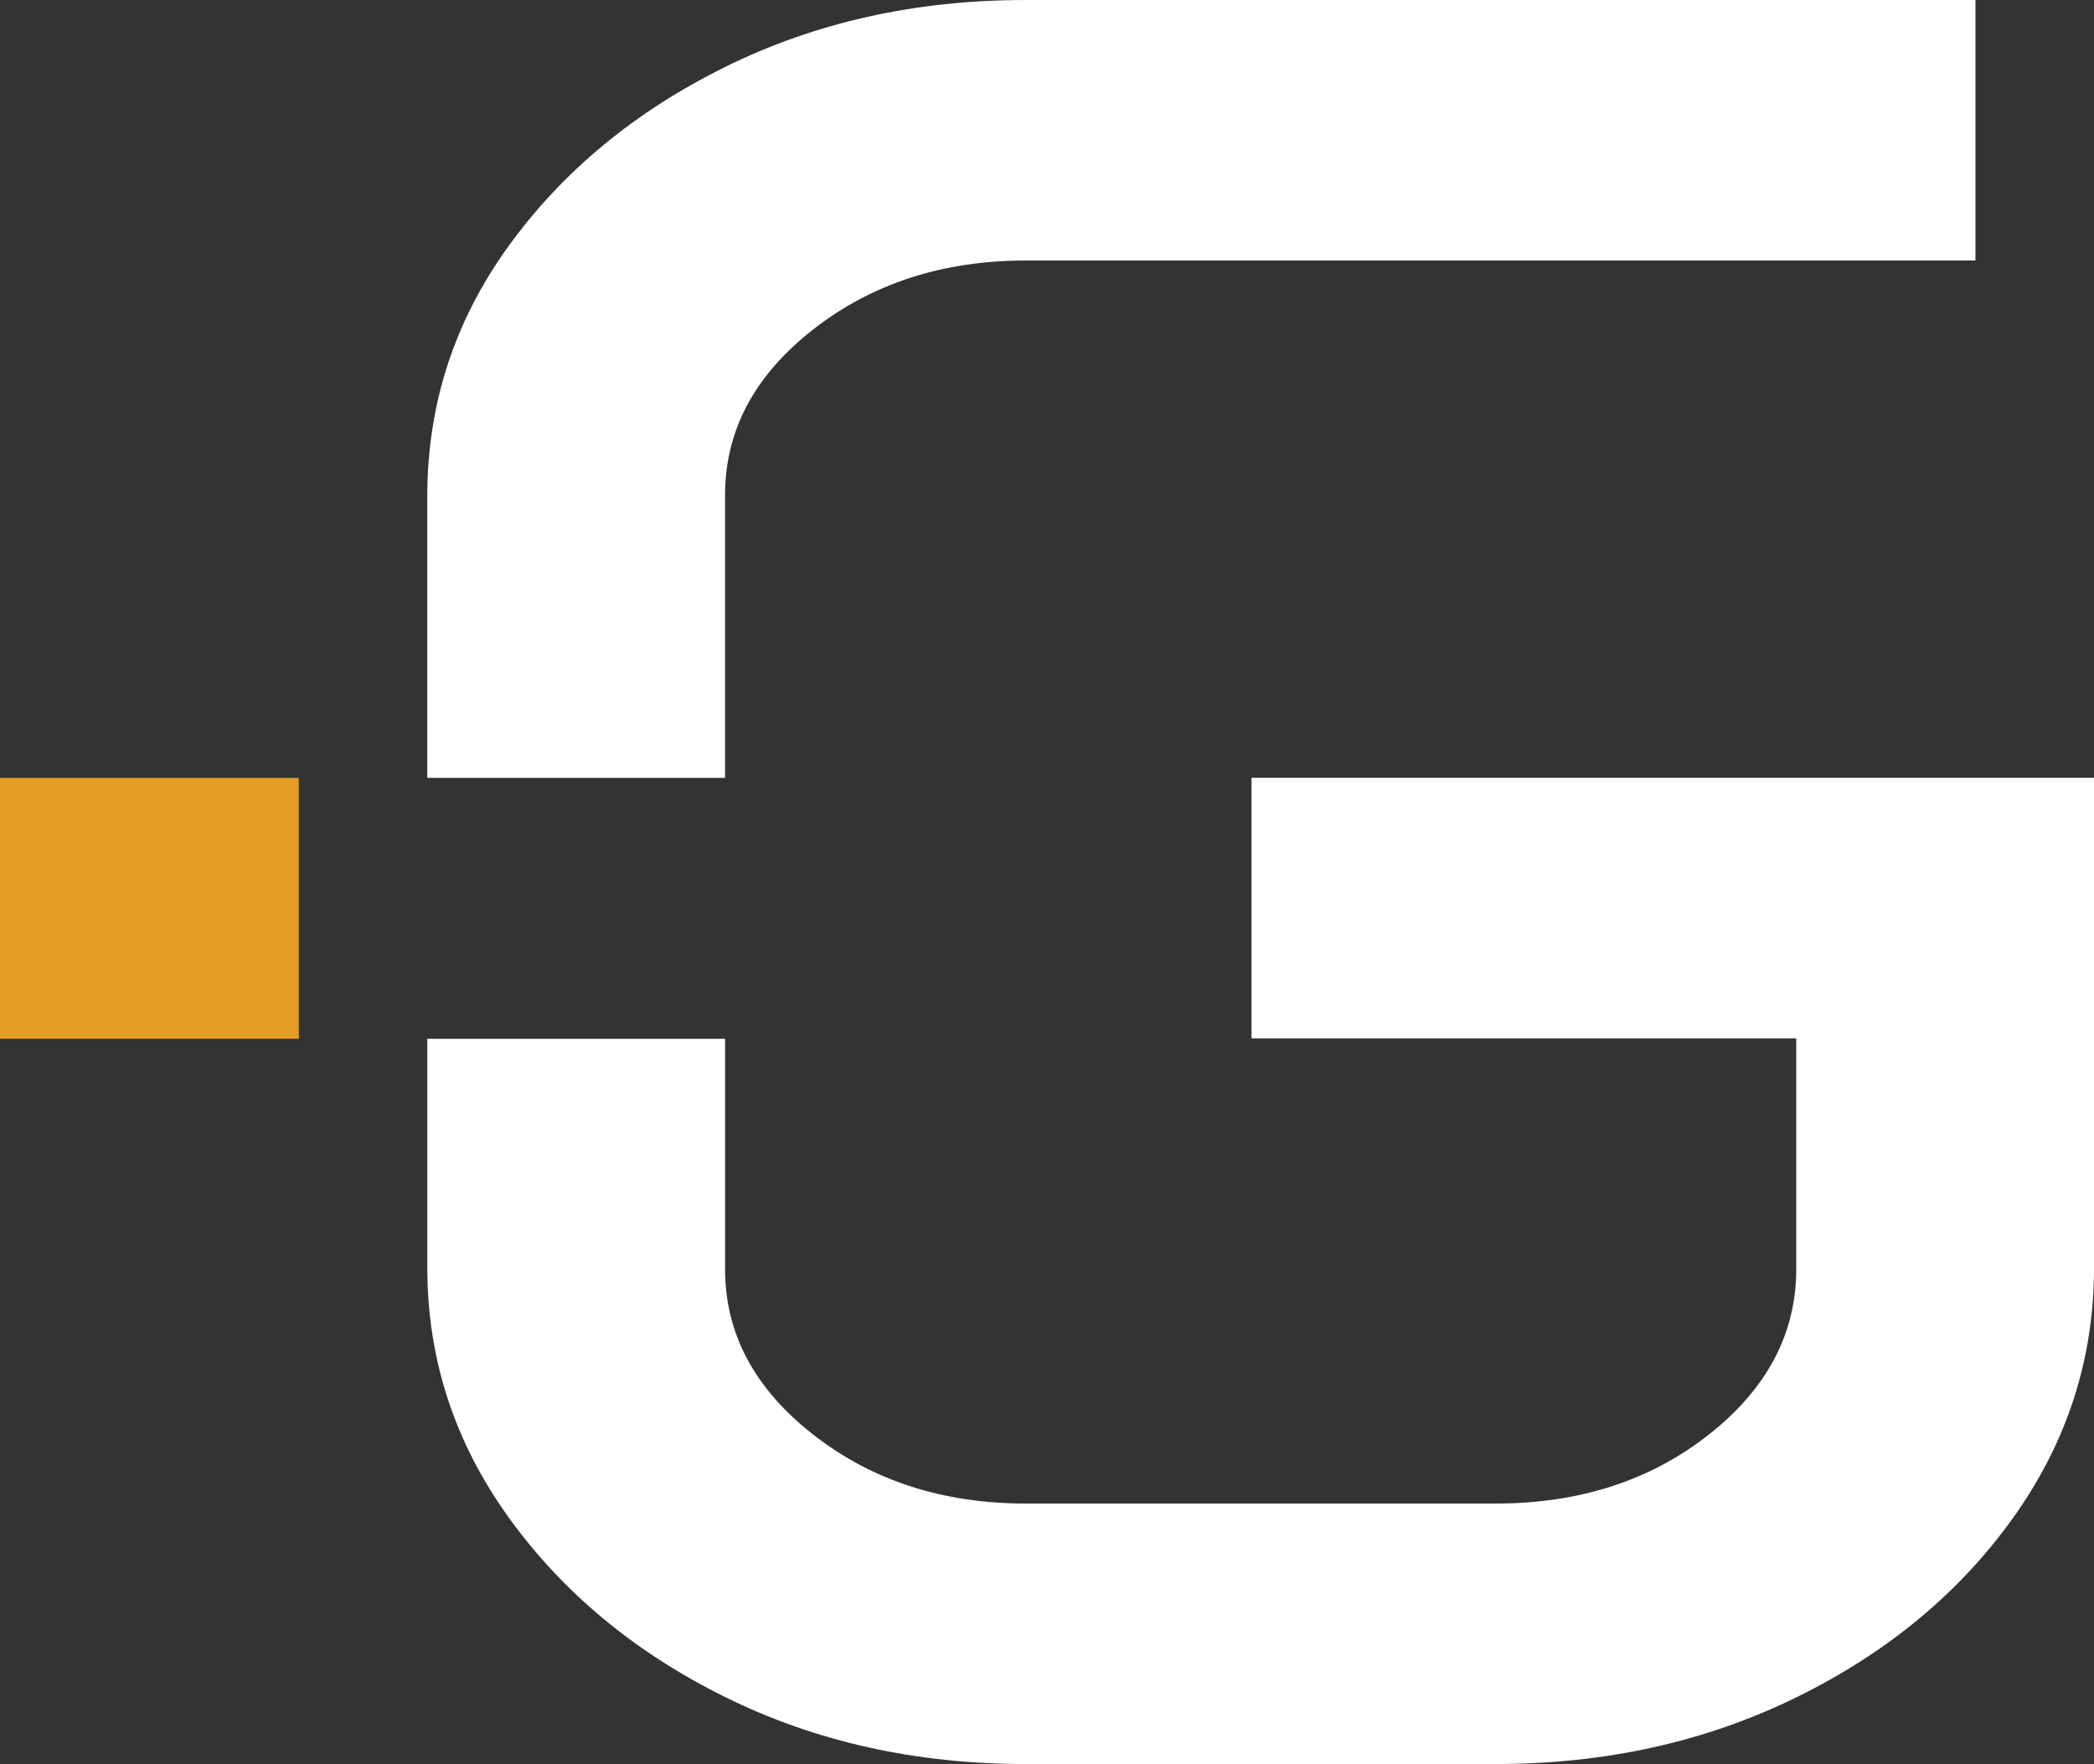 <svg xmlns="http://www.w3.org/2000/svg" id="Ebene_1" data-name="Ebene 1" viewBox="0 0 1105.11 930.96"><rect x="0" y="0" width="1105.11" height="930.96" fill="#333333" stroke="none"/><defs><style>      .cls-1 {        fill: #fff;      }      .cls-2 {        fill: #e39e26;      }    </style></defs><path class="cls-1" d="M382.66,261.22c0-34.03,15.52-63.17,46.55-87.4,31.03-24.22,68.4-36.33,112.1-36.33h501.24V0h-501.24c-58.1,0-110.98,11.78-158.65,35.35-47.65,23.57-85.77,55.1-114.32,94.61-28.57,39.51-42.83,83.46-42.83,131.91v148.65h157.14v-149.3Z"></path><path class="cls-1" d="M660.48,410.48v137.5h287.49v121.77c0,34.03-15.39,63.17-46.18,87.39-30.8,24.23-68.29,36.35-112.46,36.35h-248.02c-43.7,0-81.07-12.11-112.1-36.35-31.03-24.22-46.55-53.35-46.55-87.39v-121.53h-157.14v120.86c0,48.03,14.26,91.88,42.83,131.6,28.55,39.71,66.66,71.35,114.32,94.93,47.67,23.57,100.55,35.35,158.65,35.35h248.02c58.09,0,111.08-11.78,159-35.35,47.92-23.58,86.03-55.22,114.33-94.93,28.3-39.72,42.45-83.58,42.45-131.6v-258.6h-444.63Z"></path><rect class="cls-2" y="410.52" width="157.7" height="137.7"></rect></svg>